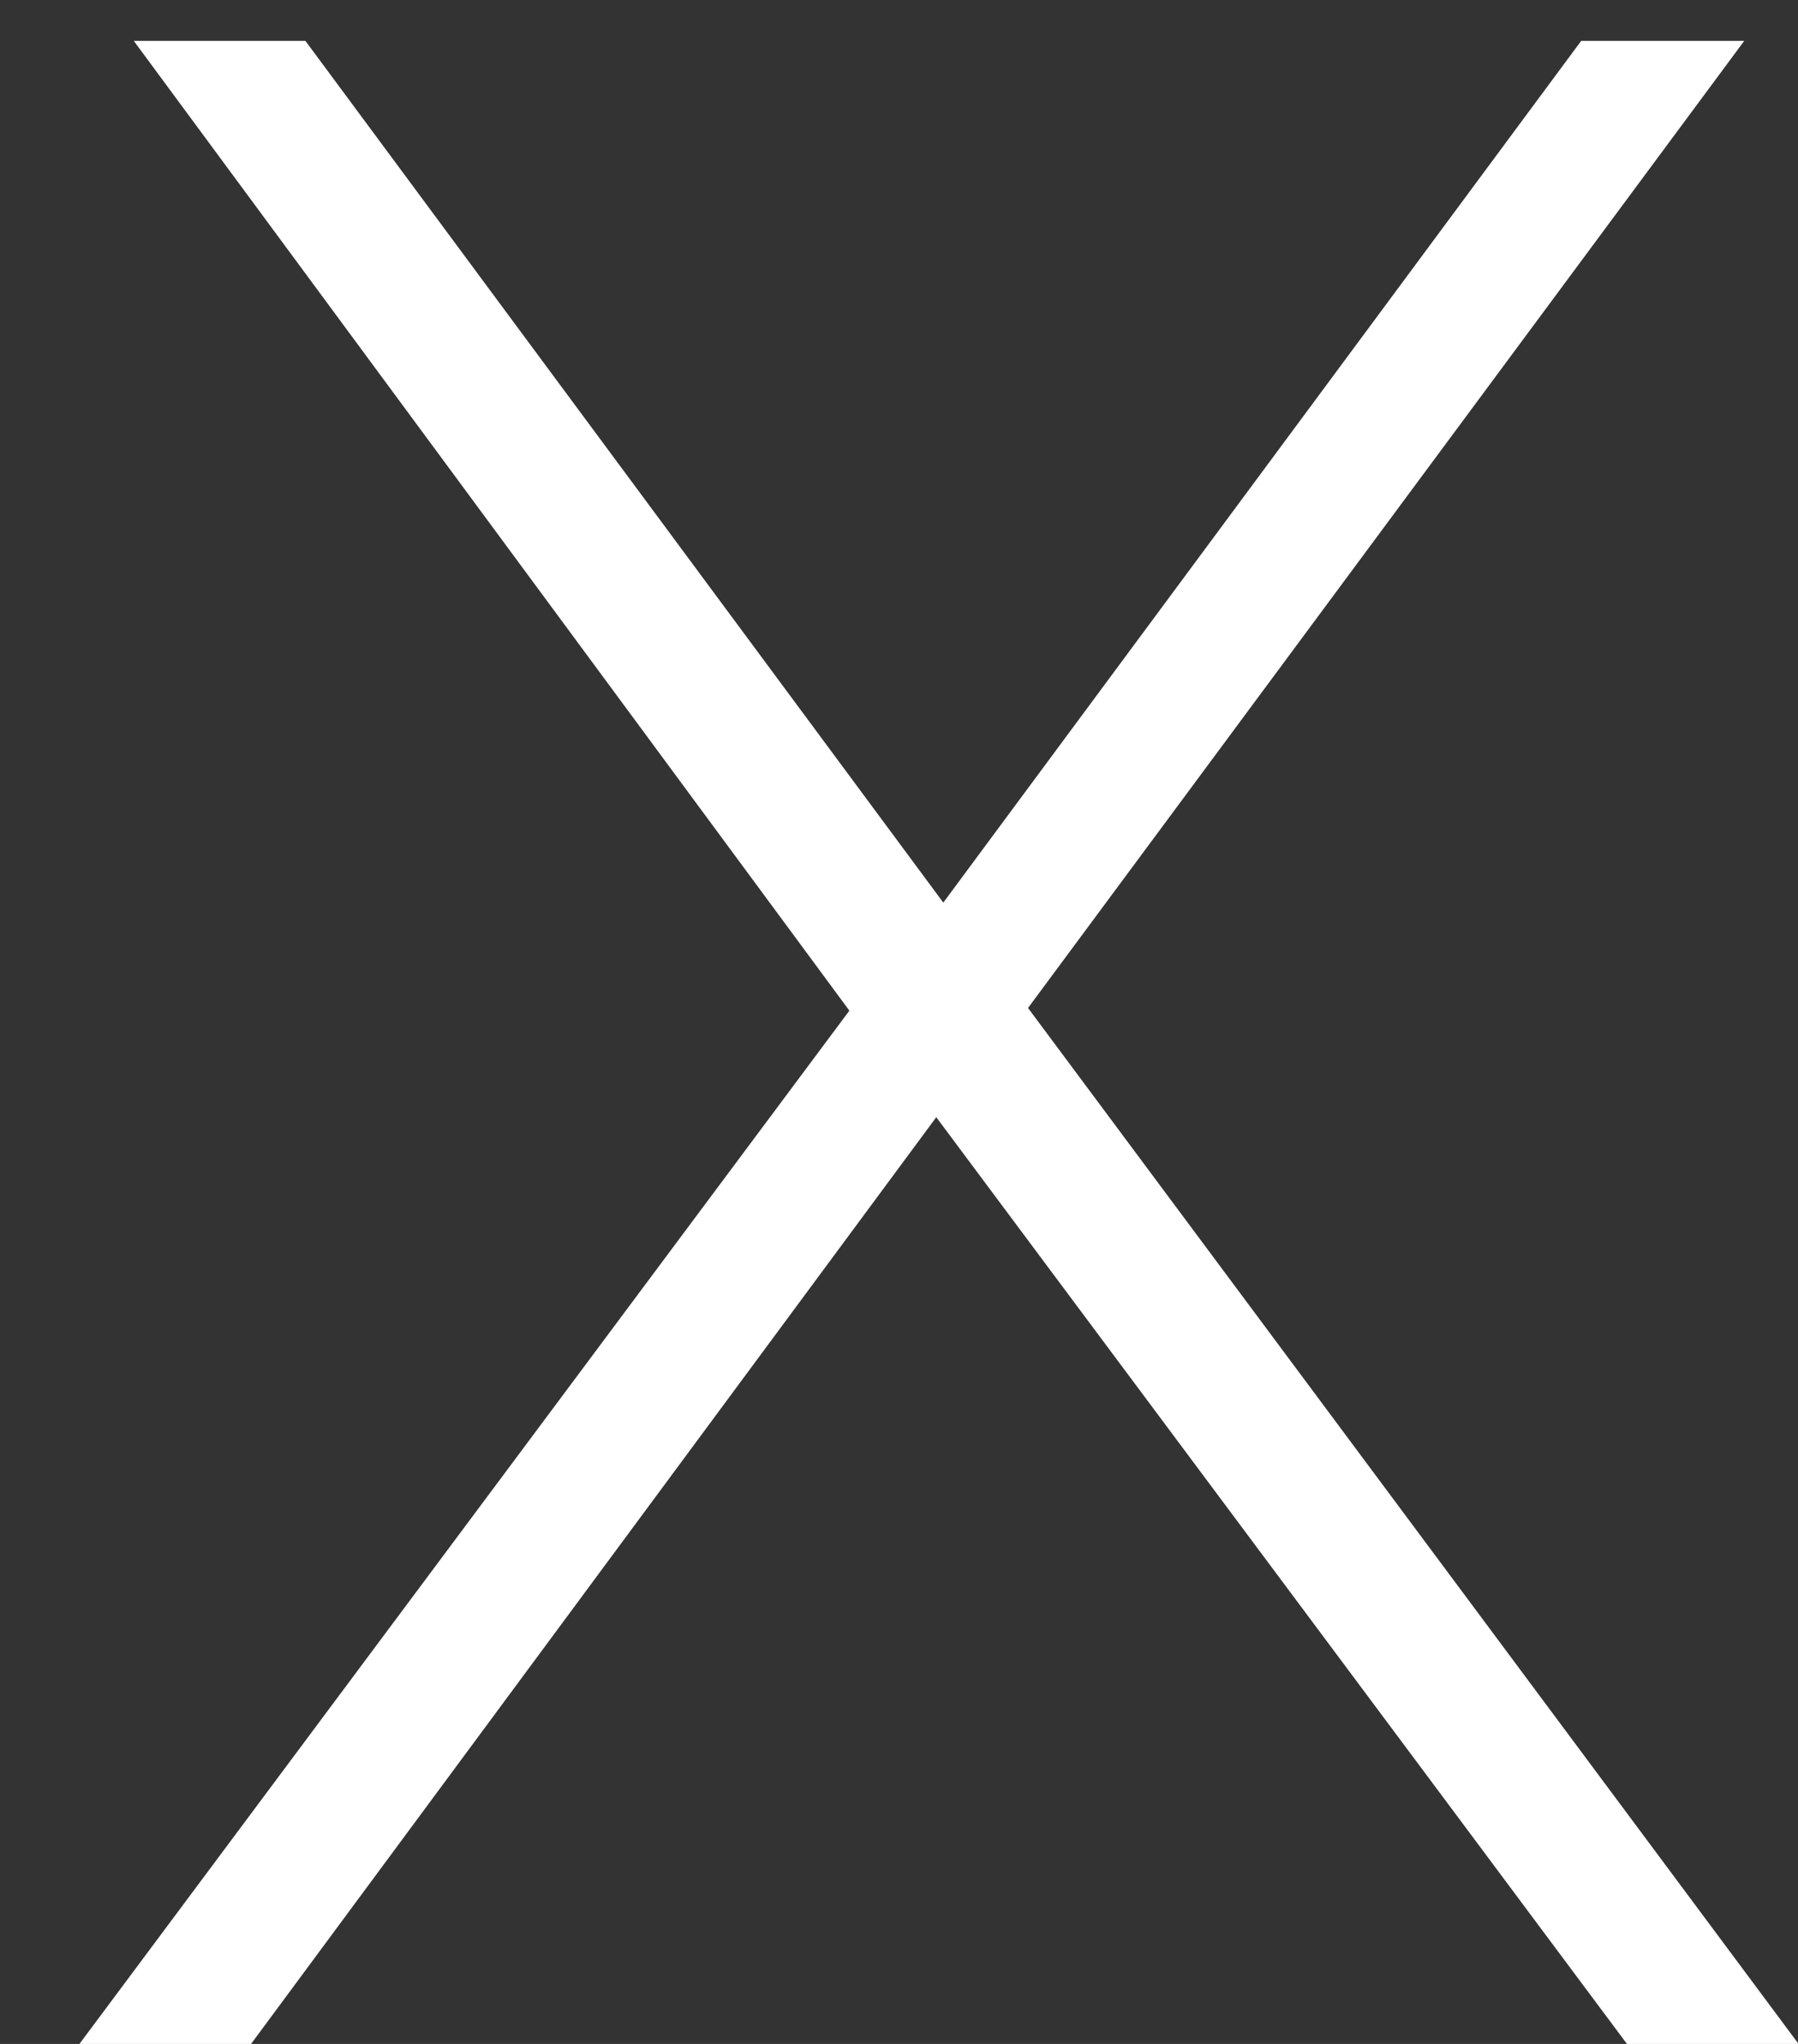 <svg width="22" height="25" viewBox="0 0 22 25" fill="none" xmlns="http://www.w3.org/2000/svg">
<rect x="0" y="0" width="22" height="25" fill="#333333" stroke="none"/>
<path d="M0.972 25L10.912 11.665V13.065L1.637 0.5H3.737L11.927 11.56H11.157L19.347 0.5H21.342L12.137 12.925V11.735L22.007 25H19.907L11.087 13.17H11.822L3.072 25H0.972Z" fill="white"/>
</svg>
